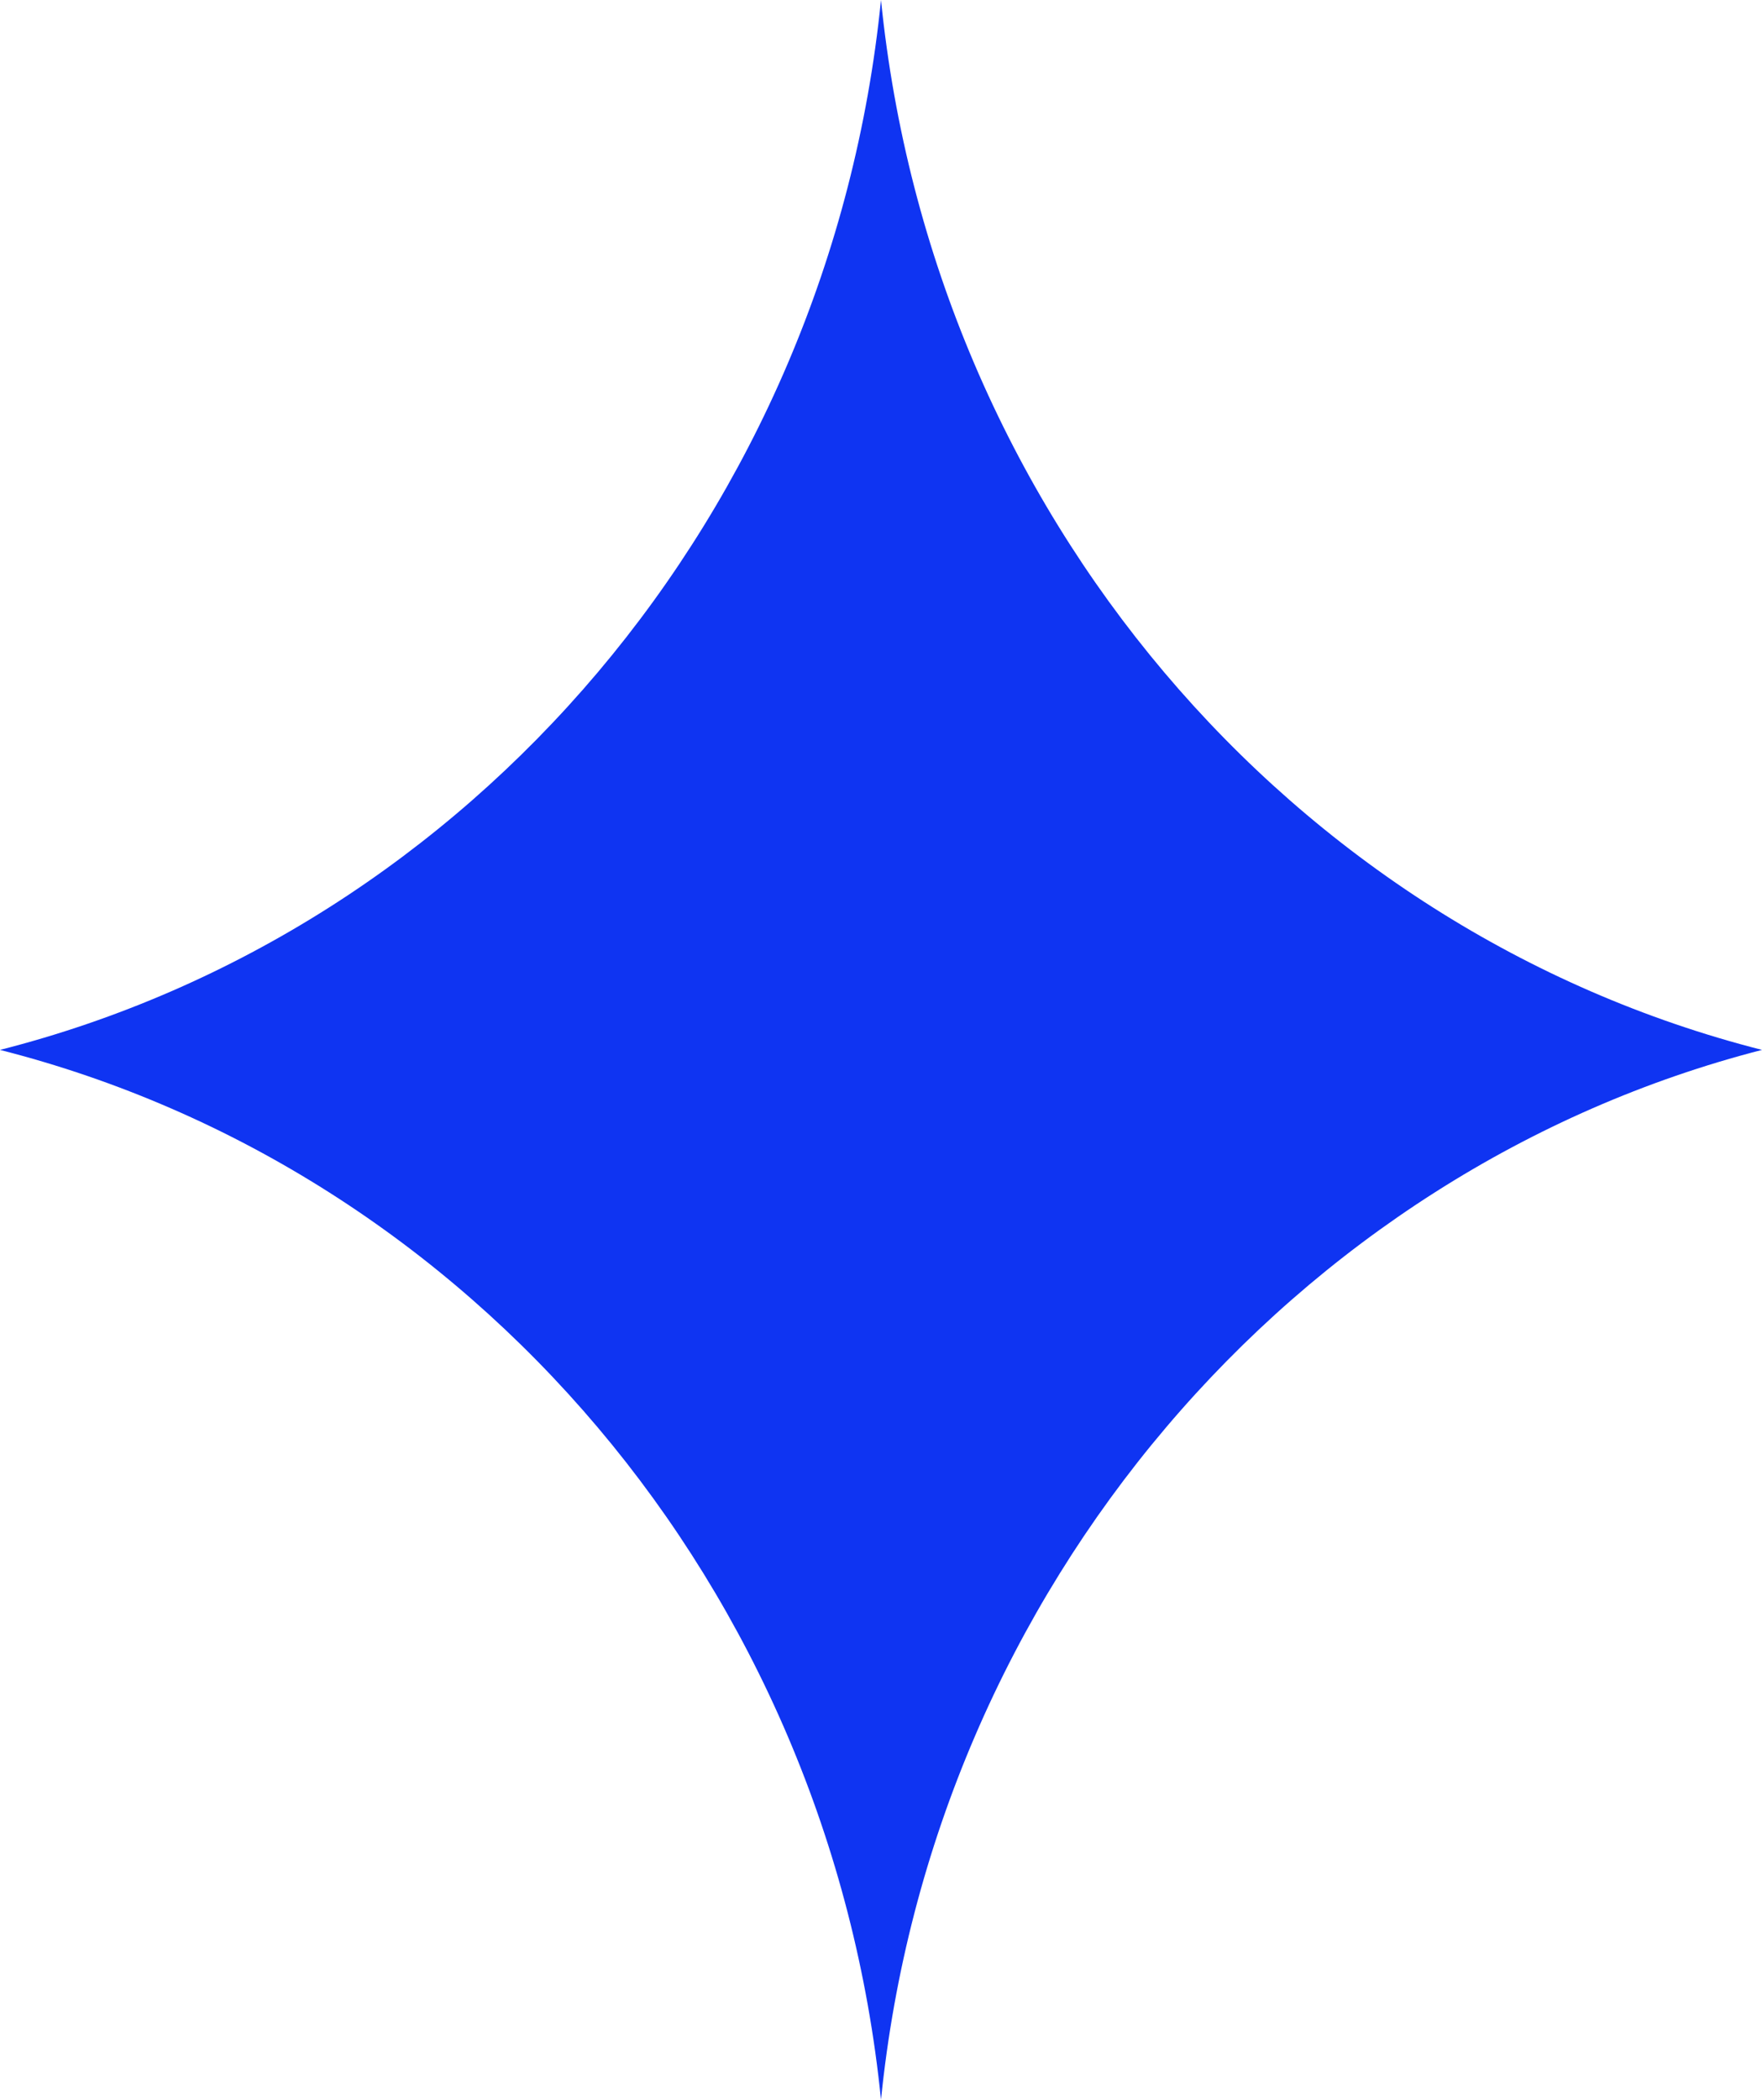 <?xml version="1.0" encoding="UTF-8"?> <svg xmlns="http://www.w3.org/2000/svg" width="47" height="56" viewBox="0 0 47 56" fill="none"> <g clip-path="url(#clip0_112_758)"> <path d="M23.5 56C22.118 42.32 12.567 31.196 0 28C12.567 24.804 22.118 13.68 23.5 0C24.882 13.68 34.433 24.804 47 28C34.559 31.196 24.882 42.32 23.5 56Z" fill="#0F34F2"></path> </g> <defs> <clipPath id="clip0_112_758"> <rect width="47" height="56" fill="white"></rect> </clipPath> </defs> </svg> 